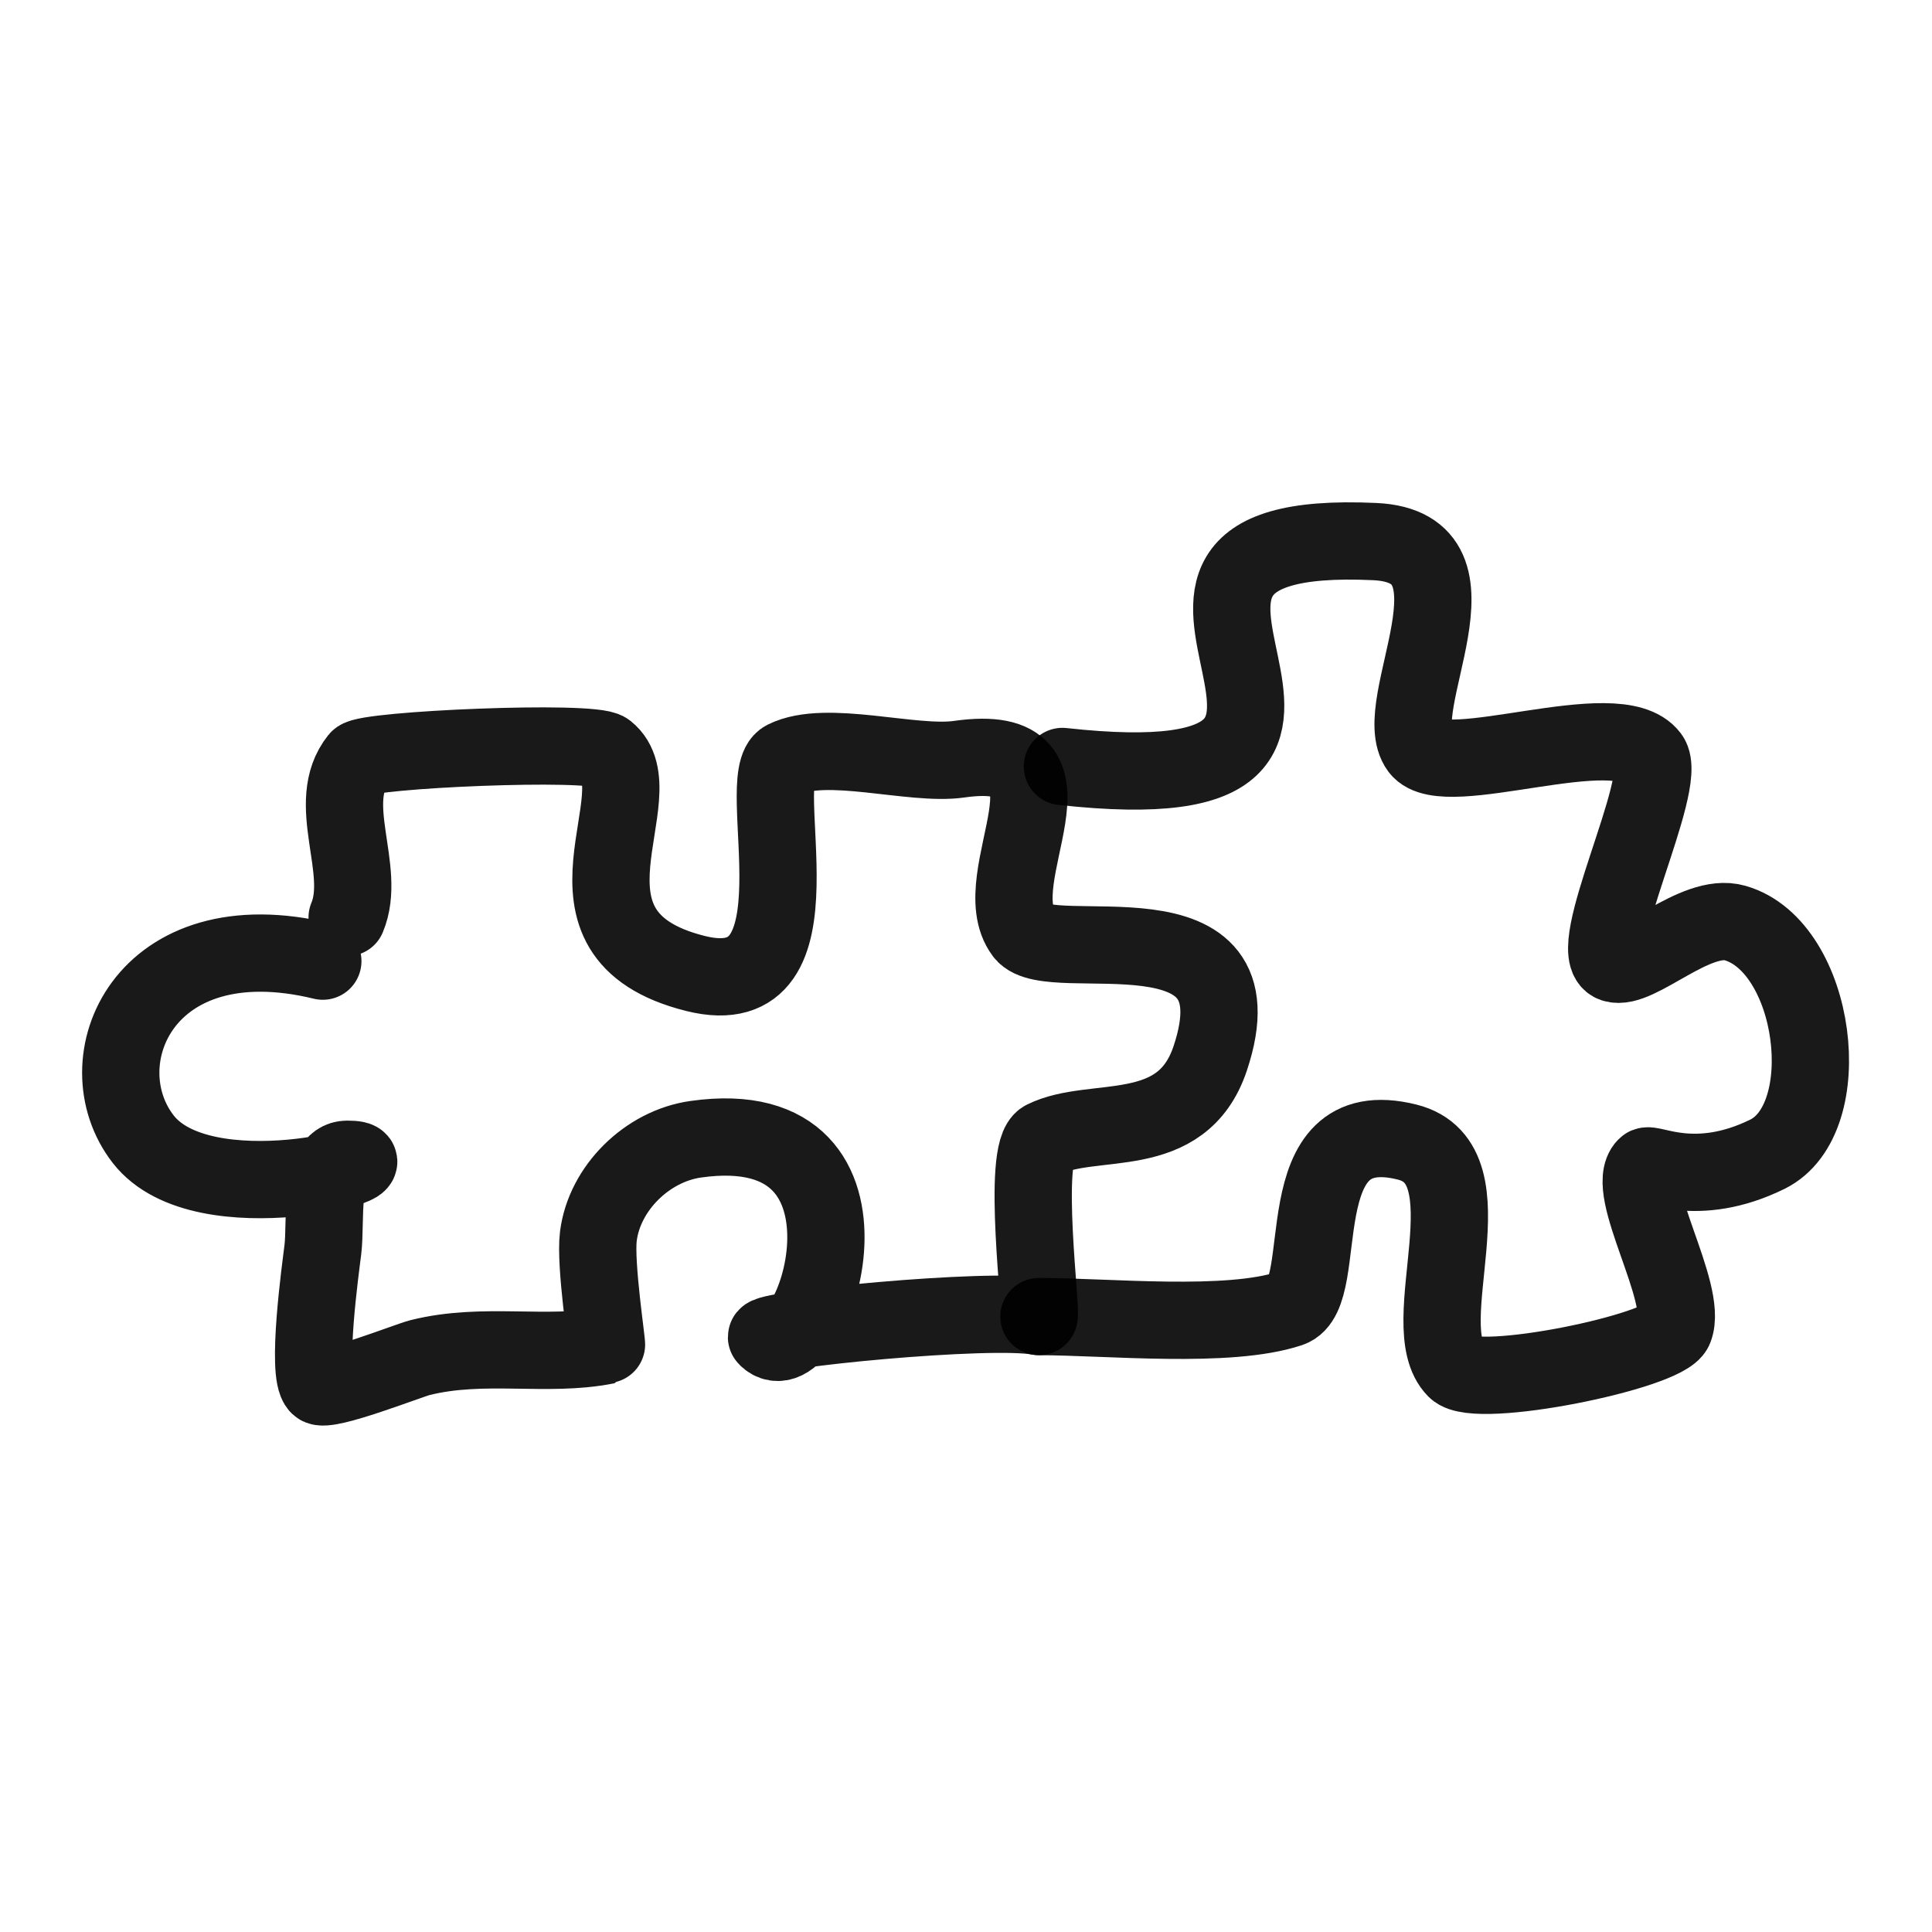 <?xml version="1.0" encoding="utf-8"?><!-- Скачано с сайта svg4.ru / Downloaded from svg4.ru -->
<svg width="800px" height="800px" viewBox="0 0 400 400" fill="none" xmlns="http://www.w3.org/2000/svg">
<path d="M71.871 189.953C76.06 179.972 67.012 166.184 74.218 157.188C75.815 155.199 122.602 153.152 125.561 155.514C136.45 164.206 111.415 193.423 144.018 201.553C171.926 208.513 155.397 160.743 162.516 157.188C171.049 152.934 188.865 158.57 198.547 157.188C226.846 153.158 203.311 181.664 211.97 193.182C217.423 200.435 261.828 185.402 250.56 219.132C244.647 236.825 226.375 230.776 216.164 235.873C211.338 238.281 215.898 272.743 215.1 272.582C205.09 270.587 157.177 275.336 158.734 276.89C168.054 286.189 186.94 229.756 144.018 235.873C133.985 237.301 125.13 246.004 123.884 255.963C123.16 261.765 125.774 278.518 125.561 278.564C113.242 281.023 100.187 277.778 86.971 281.075C84.587 281.671 67.504 288.431 65.998 286.935C63.355 284.292 66.378 262.486 66.837 258.788C67.573 252.946 65.975 240.01 71.871 240.01C84.753 240.01 42.091 251.826 29.663 235.873C17.234 219.92 29.663 189.953 66.837 198.994" stroke="#000000" stroke-opacity="0.9" stroke-width="16" stroke-linecap="round" stroke-linejoin="round"/>
<path d="M219.962 158.69C301.398 167.678 215.1 108.884 284.641 112.13C309.301 113.281 287.258 146.158 293.857 154.973C299.085 161.97 334.878 147.654 341.615 156.653C345.643 162.039 327.578 197.327 334.074 199.496C339.004 201.142 350.98 188.742 359.204 191.096C376.15 195.952 380.691 231.713 365.907 238.979C351.123 246.245 341.747 240.521 340.777 241.5C336.129 246.154 349.597 267.685 346.642 275.102C344.754 279.832 305.714 287.83 301.398 283.503C292.4 274.481 309.369 240.976 291.344 236.459C265.56 229.998 276.039 267.893 267.046 270.902C254.301 275.16 229.326 272.582 215.1 272.582" stroke="#000000" stroke-opacity="0.9" stroke-width="16" stroke-linecap="round" stroke-linejoin="round"/>
</svg>